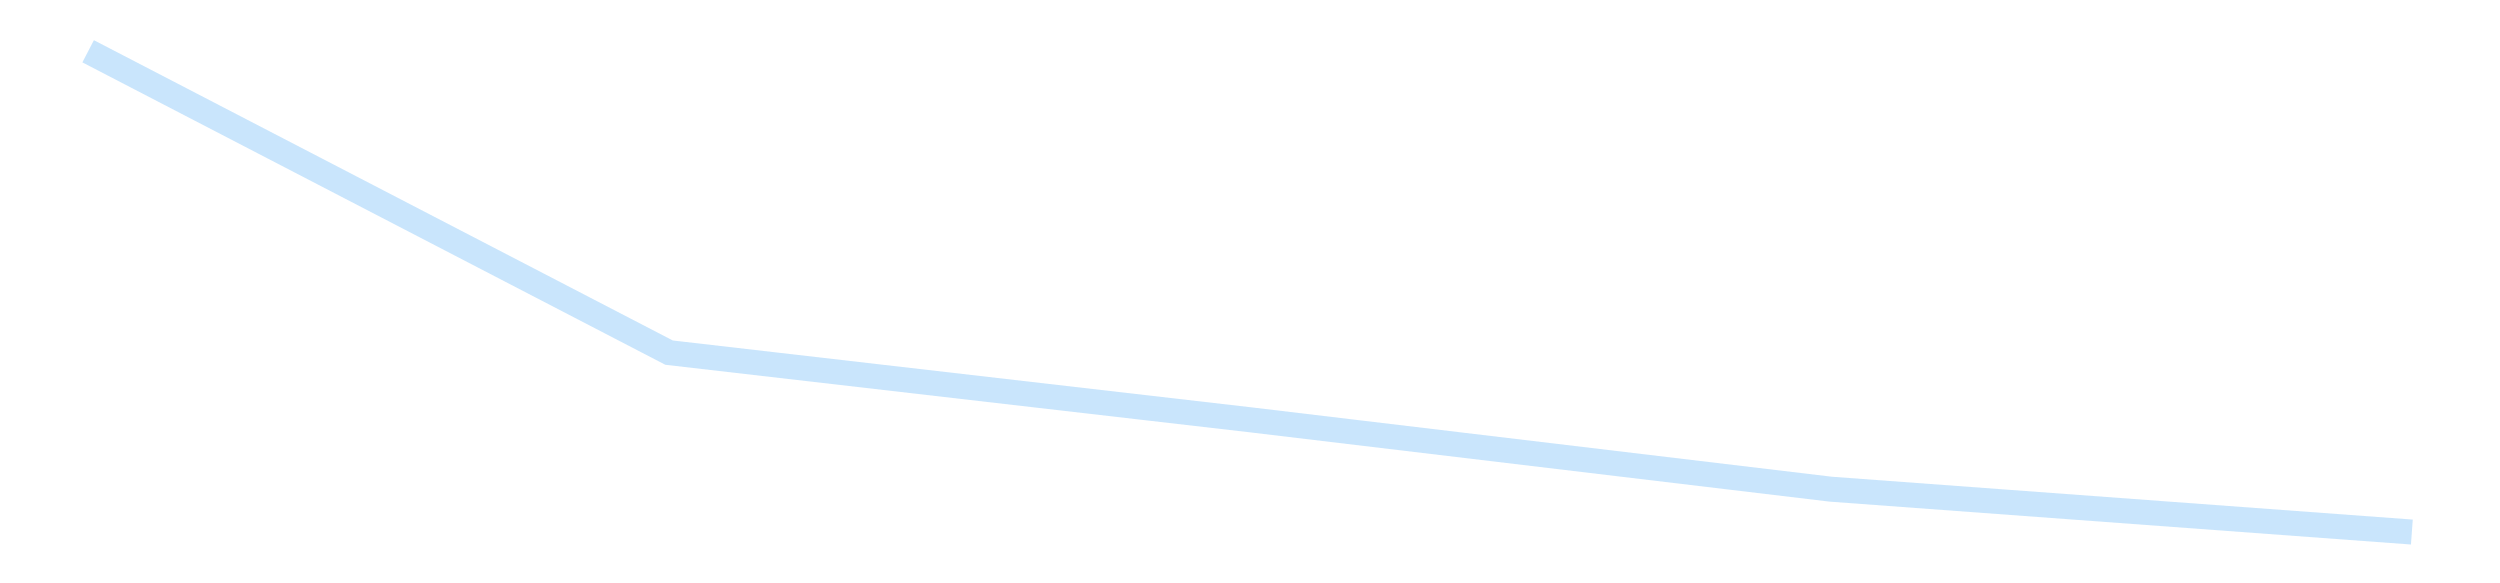 <?xml version='1.0' encoding='utf-8'?>
<svg xmlns="http://www.w3.org/2000/svg" xmlns:xlink="http://www.w3.org/1999/xlink" id="chart-0e5e6770-7c2f-4f4e-9523-26f2c692d6e9" class="pygal-chart pygal-sparkline" viewBox="0 0 300 70" width="300" height="70"><!--Generated with pygal 3.0.4 (lxml) ©Kozea 2012-2016 on 2025-11-03--><!--http://pygal.org--><!--http://github.com/Kozea/pygal--><defs><style type="text/css">#chart-0e5e6770-7c2f-4f4e-9523-26f2c692d6e9{-webkit-user-select:none;-webkit-font-smoothing:antialiased;font-family:Consolas,"Liberation Mono",Menlo,Courier,monospace}#chart-0e5e6770-7c2f-4f4e-9523-26f2c692d6e9 .title{font-family:Consolas,"Liberation Mono",Menlo,Courier,monospace;font-size:16px}#chart-0e5e6770-7c2f-4f4e-9523-26f2c692d6e9 .legends .legend text{font-family:Consolas,"Liberation Mono",Menlo,Courier,monospace;font-size:14px}#chart-0e5e6770-7c2f-4f4e-9523-26f2c692d6e9 .axis text{font-family:Consolas,"Liberation Mono",Menlo,Courier,monospace;font-size:10px}#chart-0e5e6770-7c2f-4f4e-9523-26f2c692d6e9 .axis text.major{font-family:Consolas,"Liberation Mono",Menlo,Courier,monospace;font-size:10px}#chart-0e5e6770-7c2f-4f4e-9523-26f2c692d6e9 .text-overlay text.value{font-family:Consolas,"Liberation Mono",Menlo,Courier,monospace;font-size:16px}#chart-0e5e6770-7c2f-4f4e-9523-26f2c692d6e9 .text-overlay text.label{font-family:Consolas,"Liberation Mono",Menlo,Courier,monospace;font-size:10px}#chart-0e5e6770-7c2f-4f4e-9523-26f2c692d6e9 .tooltip{font-family:Consolas,"Liberation Mono",Menlo,Courier,monospace;font-size:14px}#chart-0e5e6770-7c2f-4f4e-9523-26f2c692d6e9 text.no_data{font-family:Consolas,"Liberation Mono",Menlo,Courier,monospace;font-size:64px}
#chart-0e5e6770-7c2f-4f4e-9523-26f2c692d6e9{background-color:transparent}#chart-0e5e6770-7c2f-4f4e-9523-26f2c692d6e9 path,#chart-0e5e6770-7c2f-4f4e-9523-26f2c692d6e9 line,#chart-0e5e6770-7c2f-4f4e-9523-26f2c692d6e9 rect,#chart-0e5e6770-7c2f-4f4e-9523-26f2c692d6e9 circle{-webkit-transition:150ms;-moz-transition:150ms;transition:150ms}#chart-0e5e6770-7c2f-4f4e-9523-26f2c692d6e9 .graph &gt; .background{fill:transparent}#chart-0e5e6770-7c2f-4f4e-9523-26f2c692d6e9 .plot &gt; .background{fill:transparent}#chart-0e5e6770-7c2f-4f4e-9523-26f2c692d6e9 .graph{fill:rgba(0,0,0,.87)}#chart-0e5e6770-7c2f-4f4e-9523-26f2c692d6e9 text.no_data{fill:rgba(0,0,0,1)}#chart-0e5e6770-7c2f-4f4e-9523-26f2c692d6e9 .title{fill:rgba(0,0,0,1)}#chart-0e5e6770-7c2f-4f4e-9523-26f2c692d6e9 .legends .legend text{fill:rgba(0,0,0,.87)}#chart-0e5e6770-7c2f-4f4e-9523-26f2c692d6e9 .legends .legend:hover text{fill:rgba(0,0,0,1)}#chart-0e5e6770-7c2f-4f4e-9523-26f2c692d6e9 .axis .line{stroke:rgba(0,0,0,1)}#chart-0e5e6770-7c2f-4f4e-9523-26f2c692d6e9 .axis .guide.line{stroke:rgba(0,0,0,.54)}#chart-0e5e6770-7c2f-4f4e-9523-26f2c692d6e9 .axis .major.line{stroke:rgba(0,0,0,.87)}#chart-0e5e6770-7c2f-4f4e-9523-26f2c692d6e9 .axis text.major{fill:rgba(0,0,0,1)}#chart-0e5e6770-7c2f-4f4e-9523-26f2c692d6e9 .axis.y .guides:hover .guide.line,#chart-0e5e6770-7c2f-4f4e-9523-26f2c692d6e9 .line-graph .axis.x .guides:hover .guide.line,#chart-0e5e6770-7c2f-4f4e-9523-26f2c692d6e9 .stackedline-graph .axis.x .guides:hover .guide.line,#chart-0e5e6770-7c2f-4f4e-9523-26f2c692d6e9 .xy-graph .axis.x .guides:hover .guide.line{stroke:rgba(0,0,0,1)}#chart-0e5e6770-7c2f-4f4e-9523-26f2c692d6e9 .axis .guides:hover text{fill:rgba(0,0,0,1)}#chart-0e5e6770-7c2f-4f4e-9523-26f2c692d6e9 .reactive{fill-opacity:.7;stroke-opacity:.8;stroke-width:3}#chart-0e5e6770-7c2f-4f4e-9523-26f2c692d6e9 .ci{stroke:rgba(0,0,0,.87)}#chart-0e5e6770-7c2f-4f4e-9523-26f2c692d6e9 .reactive.active,#chart-0e5e6770-7c2f-4f4e-9523-26f2c692d6e9 .active .reactive{fill-opacity:.8;stroke-opacity:.9;stroke-width:4}#chart-0e5e6770-7c2f-4f4e-9523-26f2c692d6e9 .ci .reactive.active{stroke-width:1.5}#chart-0e5e6770-7c2f-4f4e-9523-26f2c692d6e9 .series text{fill:rgba(0,0,0,1)}#chart-0e5e6770-7c2f-4f4e-9523-26f2c692d6e9 .tooltip rect{fill:transparent;stroke:rgba(0,0,0,1);-webkit-transition:opacity 150ms;-moz-transition:opacity 150ms;transition:opacity 150ms}#chart-0e5e6770-7c2f-4f4e-9523-26f2c692d6e9 .tooltip .label{fill:rgba(0,0,0,.87)}#chart-0e5e6770-7c2f-4f4e-9523-26f2c692d6e9 .tooltip .label{fill:rgba(0,0,0,.87)}#chart-0e5e6770-7c2f-4f4e-9523-26f2c692d6e9 .tooltip .legend{font-size:.8em;fill:rgba(0,0,0,.54)}#chart-0e5e6770-7c2f-4f4e-9523-26f2c692d6e9 .tooltip .x_label{font-size:.6em;fill:rgba(0,0,0,1)}#chart-0e5e6770-7c2f-4f4e-9523-26f2c692d6e9 .tooltip .xlink{font-size:.5em;text-decoration:underline}#chart-0e5e6770-7c2f-4f4e-9523-26f2c692d6e9 .tooltip .value{font-size:1.5em}#chart-0e5e6770-7c2f-4f4e-9523-26f2c692d6e9 .bound{font-size:.5em}#chart-0e5e6770-7c2f-4f4e-9523-26f2c692d6e9 .max-value{font-size:.75em;fill:rgba(0,0,0,.54)}#chart-0e5e6770-7c2f-4f4e-9523-26f2c692d6e9 .map-element{fill:transparent;stroke:rgba(0,0,0,.54) !important}#chart-0e5e6770-7c2f-4f4e-9523-26f2c692d6e9 .map-element .reactive{fill-opacity:inherit;stroke-opacity:inherit}#chart-0e5e6770-7c2f-4f4e-9523-26f2c692d6e9 .color-0,#chart-0e5e6770-7c2f-4f4e-9523-26f2c692d6e9 .color-0 a:visited{stroke:#bbdefb;fill:#bbdefb}#chart-0e5e6770-7c2f-4f4e-9523-26f2c692d6e9 .text-overlay .color-0 text{fill:black}
#chart-0e5e6770-7c2f-4f4e-9523-26f2c692d6e9 text.no_data{text-anchor:middle}#chart-0e5e6770-7c2f-4f4e-9523-26f2c692d6e9 .guide.line{fill:none}#chart-0e5e6770-7c2f-4f4e-9523-26f2c692d6e9 .centered{text-anchor:middle}#chart-0e5e6770-7c2f-4f4e-9523-26f2c692d6e9 .title{text-anchor:middle}#chart-0e5e6770-7c2f-4f4e-9523-26f2c692d6e9 .legends .legend text{fill-opacity:1}#chart-0e5e6770-7c2f-4f4e-9523-26f2c692d6e9 .axis.x text{text-anchor:middle}#chart-0e5e6770-7c2f-4f4e-9523-26f2c692d6e9 .axis.x:not(.web) text[transform]{text-anchor:start}#chart-0e5e6770-7c2f-4f4e-9523-26f2c692d6e9 .axis.x:not(.web) text[transform].backwards{text-anchor:end}#chart-0e5e6770-7c2f-4f4e-9523-26f2c692d6e9 .axis.y text{text-anchor:end}#chart-0e5e6770-7c2f-4f4e-9523-26f2c692d6e9 .axis.y text[transform].backwards{text-anchor:start}#chart-0e5e6770-7c2f-4f4e-9523-26f2c692d6e9 .axis.y2 text{text-anchor:start}#chart-0e5e6770-7c2f-4f4e-9523-26f2c692d6e9 .axis.y2 text[transform].backwards{text-anchor:end}#chart-0e5e6770-7c2f-4f4e-9523-26f2c692d6e9 .axis .guide.line{stroke-dasharray:4,4;stroke:black}#chart-0e5e6770-7c2f-4f4e-9523-26f2c692d6e9 .axis .major.guide.line{stroke-dasharray:6,6;stroke:black}#chart-0e5e6770-7c2f-4f4e-9523-26f2c692d6e9 .horizontal .axis.y .guide.line,#chart-0e5e6770-7c2f-4f4e-9523-26f2c692d6e9 .horizontal .axis.y2 .guide.line,#chart-0e5e6770-7c2f-4f4e-9523-26f2c692d6e9 .vertical .axis.x .guide.line{opacity:0}#chart-0e5e6770-7c2f-4f4e-9523-26f2c692d6e9 .horizontal .axis.always_show .guide.line,#chart-0e5e6770-7c2f-4f4e-9523-26f2c692d6e9 .vertical .axis.always_show .guide.line{opacity:1 !important}#chart-0e5e6770-7c2f-4f4e-9523-26f2c692d6e9 .axis.y .guides:hover .guide.line,#chart-0e5e6770-7c2f-4f4e-9523-26f2c692d6e9 .axis.y2 .guides:hover .guide.line,#chart-0e5e6770-7c2f-4f4e-9523-26f2c692d6e9 .axis.x .guides:hover .guide.line{opacity:1}#chart-0e5e6770-7c2f-4f4e-9523-26f2c692d6e9 .axis .guides:hover text{opacity:1}#chart-0e5e6770-7c2f-4f4e-9523-26f2c692d6e9 .nofill{fill:none}#chart-0e5e6770-7c2f-4f4e-9523-26f2c692d6e9 .subtle-fill{fill-opacity:.2}#chart-0e5e6770-7c2f-4f4e-9523-26f2c692d6e9 .dot{stroke-width:1px;fill-opacity:1;stroke-opacity:1}#chart-0e5e6770-7c2f-4f4e-9523-26f2c692d6e9 .dot.active{stroke-width:5px}#chart-0e5e6770-7c2f-4f4e-9523-26f2c692d6e9 .dot.negative{fill:transparent}#chart-0e5e6770-7c2f-4f4e-9523-26f2c692d6e9 text,#chart-0e5e6770-7c2f-4f4e-9523-26f2c692d6e9 tspan{stroke:none !important}#chart-0e5e6770-7c2f-4f4e-9523-26f2c692d6e9 .series text.active{opacity:1}#chart-0e5e6770-7c2f-4f4e-9523-26f2c692d6e9 .tooltip rect{fill-opacity:.95;stroke-width:.5}#chart-0e5e6770-7c2f-4f4e-9523-26f2c692d6e9 .tooltip text{fill-opacity:1}#chart-0e5e6770-7c2f-4f4e-9523-26f2c692d6e9 .showable{visibility:hidden}#chart-0e5e6770-7c2f-4f4e-9523-26f2c692d6e9 .showable.shown{visibility:visible}#chart-0e5e6770-7c2f-4f4e-9523-26f2c692d6e9 .gauge-background{fill:rgba(229,229,229,1);stroke:none}#chart-0e5e6770-7c2f-4f4e-9523-26f2c692d6e9 .bg-lines{stroke:transparent;stroke-width:2px}</style><script type="text/javascript">window.pygal = window.pygal || {};window.pygal.config = window.pygal.config || {};window.pygal.config['0e5e6770-7c2f-4f4e-9523-26f2c692d6e9'] = {"allow_interruptions": false, "box_mode": "extremes", "classes": ["pygal-chart", "pygal-sparkline"], "css": ["file://style.css", "file://graph.css"], "defs": [], "disable_xml_declaration": false, "dots_size": 2.5, "dynamic_print_values": false, "explicit_size": true, "fill": false, "force_uri_protocol": "https", "formatter": null, "half_pie": false, "height": 70, "include_x_axis": false, "inner_radius": 0, "interpolate": null, "interpolation_parameters": {}, "interpolation_precision": 250, "inverse_y_axis": false, "js": [], "legend_at_bottom": false, "legend_at_bottom_columns": null, "legend_box_size": 12, "logarithmic": false, "margin": 5, "margin_bottom": null, "margin_left": null, "margin_right": null, "margin_top": null, "max_scale": 2, "min_scale": 1, "missing_value_fill_truncation": "x", "no_data_text": "", "no_prefix": false, "order_min": null, "pretty_print": false, "print_labels": false, "print_values": false, "print_values_position": "center", "print_zeroes": true, "range": null, "rounded_bars": null, "secondary_range": null, "show_dots": false, "show_legend": false, "show_minor_x_labels": true, "show_minor_y_labels": true, "show_only_major_dots": false, "show_x_guides": false, "show_x_labels": false, "show_y_guides": true, "show_y_labels": false, "spacing": 0, "stack_from_top": false, "strict": false, "stroke": true, "stroke_style": null, "style": {"background": "transparent", "ci_colors": [], "colors": ["#bbdefb"], "dot_opacity": "1", "font_family": "Consolas, \"Liberation Mono\", Menlo, Courier, monospace", "foreground": "rgba(0, 0, 0, .87)", "foreground_strong": "rgba(0, 0, 0, 1)", "foreground_subtle": "rgba(0, 0, 0, .54)", "guide_stroke_color": "black", "guide_stroke_dasharray": "4,4", "label_font_family": "Consolas, \"Liberation Mono\", Menlo, Courier, monospace", "label_font_size": 10, "legend_font_family": "Consolas, \"Liberation Mono\", Menlo, Courier, monospace", "legend_font_size": 14, "major_guide_stroke_color": "black", "major_guide_stroke_dasharray": "6,6", "major_label_font_family": "Consolas, \"Liberation Mono\", Menlo, Courier, monospace", "major_label_font_size": 10, "no_data_font_family": "Consolas, \"Liberation Mono\", Menlo, Courier, monospace", "no_data_font_size": 64, "opacity": ".7", "opacity_hover": ".8", "plot_background": "transparent", "stroke_opacity": ".8", "stroke_opacity_hover": ".9", "stroke_width": 3, "stroke_width_hover": "4", "title_font_family": "Consolas, \"Liberation Mono\", Menlo, Courier, monospace", "title_font_size": 16, "tooltip_font_family": "Consolas, \"Liberation Mono\", Menlo, Courier, monospace", "tooltip_font_size": 14, "transition": "150ms", "value_background": "rgba(229, 229, 229, 1)", "value_colors": [], "value_font_family": "Consolas, \"Liberation Mono\", Menlo, Courier, monospace", "value_font_size": 16, "value_label_font_family": "Consolas, \"Liberation Mono\", Menlo, Courier, monospace", "value_label_font_size": 10}, "title": null, "tooltip_border_radius": 0, "tooltip_fancy_mode": true, "truncate_label": null, "truncate_legend": null, "width": 300, "x_label_rotation": 0, "x_labels": null, "x_labels_major": null, "x_labels_major_count": null, "x_labels_major_every": null, "x_title": null, "xrange": null, "y_label_rotation": 0, "y_labels": null, "y_labels_major": null, "y_labels_major_count": null, "y_labels_major_every": null, "y_title": null, "zero": 0, "legends": [""]}</script></defs><title>Pygal</title><g class="graph line-graph vertical"><rect x="0" y="0" width="300" height="70" class="background"/><g transform="translate(5, 5)" class="plot"><rect x="0" y="0" width="290" height="60" class="background"/><g class="series serie-0 color-0"><path d="M5.577 1.154 L75.288 37.316 145 45.371 214.712 53.704 284.423 58.846" class="line reactive nofill"/></g></g><g class="titles"/><g transform="translate(5, 5)" class="plot overlay"><g class="series serie-0 color-0"/></g><g transform="translate(5, 5)" class="plot text-overlay"><g class="series serie-0 color-0"/></g><g transform="translate(5, 5)" class="plot tooltip-overlay"><g transform="translate(0 0)" style="opacity: 0" class="tooltip"><rect rx="0" ry="0" width="0" height="0" class="tooltip-box"/><g class="text"/></g></g></g></svg>